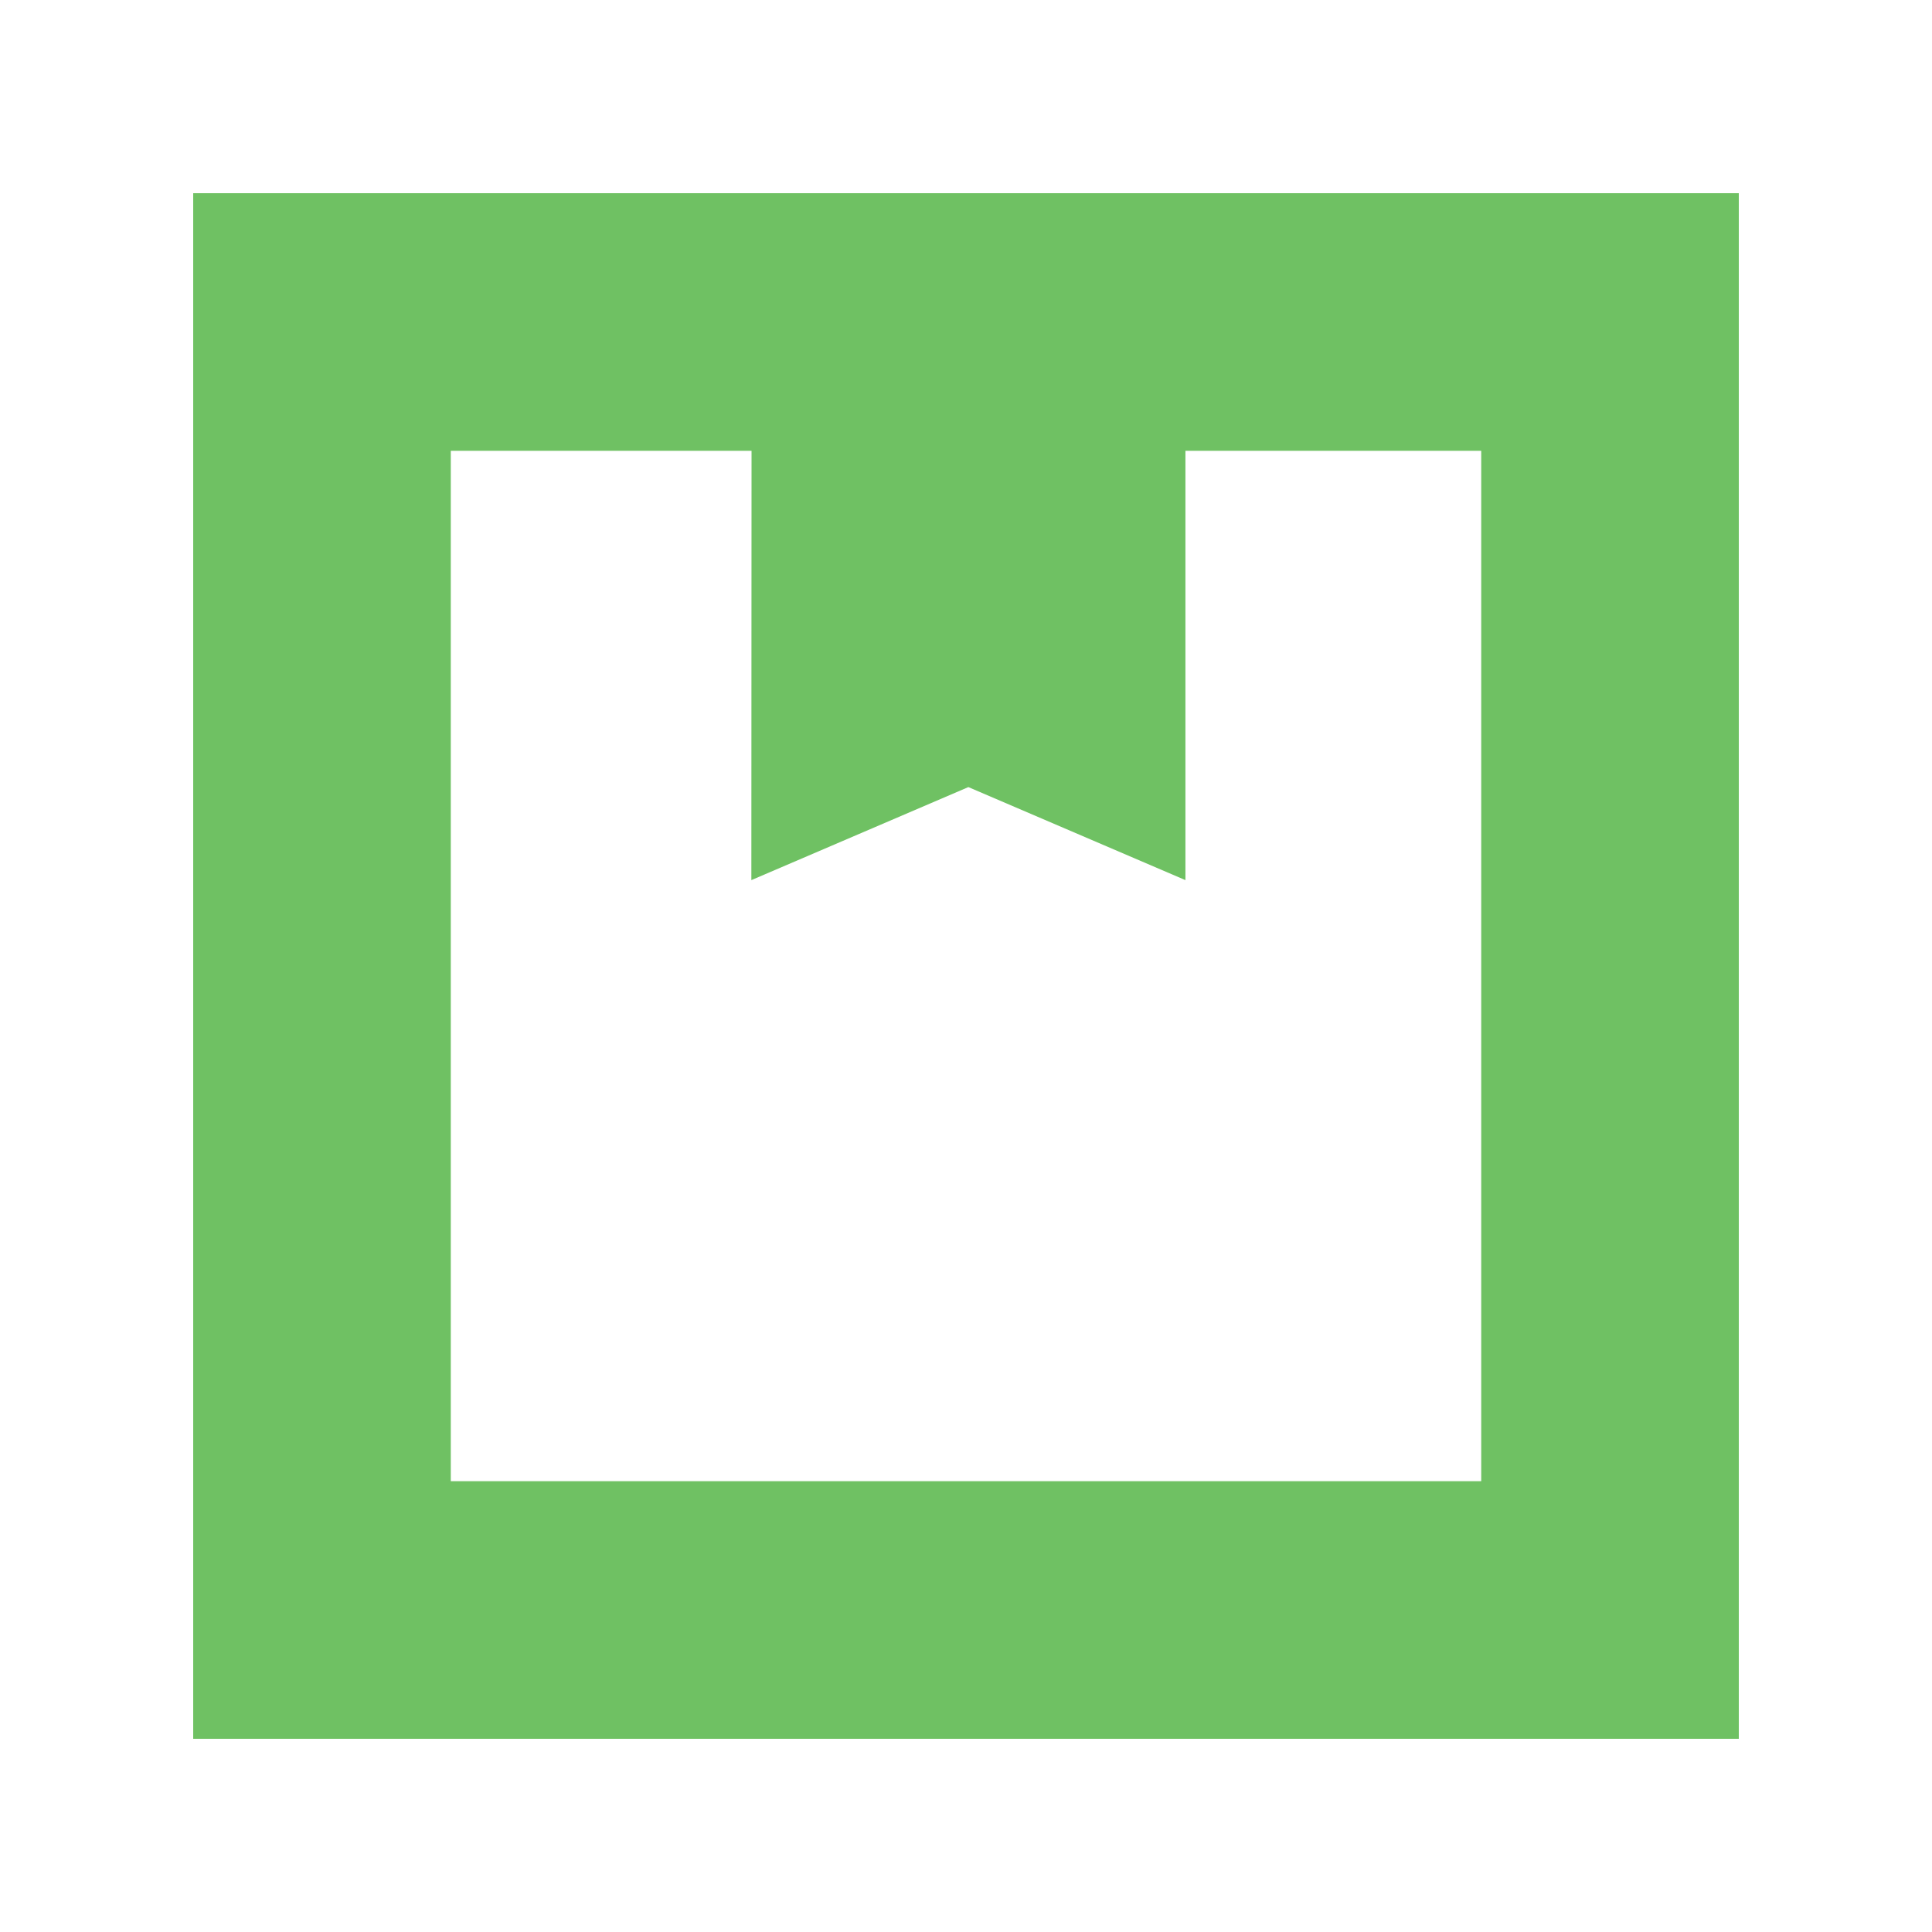 <?xml version="1.0" encoding="UTF-8"?>
<svg width="40px" height="40px" viewBox="0 0 40 40" version="1.1" xmlns="http://www.w3.org/2000/svg" xmlns:xlink="http://www.w3.org/1999/xlink">
    <title>Group 2</title>
    <defs>
        <filter id="filter-1">
            <feColorMatrix in="SourceGraphic" type="matrix" values="0 0 0 0 1 0 0 0 0 1 0 0 0 0 1 0 0 0 1 0"></feColorMatrix>
        </filter>
        <linearGradient x1="96.013%" y1="17.721%" x2="0%" y2="82.643%" id="linearGradient-2">
            <stop stop-color="#00CC8E" offset="0%"></stop>
            <stop stop-color="#6FC163" offset="100%"></stop>
        </linearGradient>
    </defs>
    <g id="Page-3" stroke="none" stroke-width="1" fill="none" fill-rule="evenodd">
        <g id="Group-2" transform="translate(-97, -541)">
            <g transform="translate(97, 541)">
                <rect id="Rectangle" fill="#D8D8D8" opacity="0" x="0" y="0" width="40" height="40"></rect>
                <path d="M36,4 L36,36 L4,36 L4,4 L36,4 Z M30.667,9.333 L24.543,9.333 L24.543,18.222 L20.049,16.296 L15.556,18.222 L15.56,9.333 L9.333,9.333 L9.333,30.667 L30.667,30.667 L30.667,9.333 Z" id="Combined-Shape" fill="#6FC163"></path>
            </g>
        </g>
    </g>
</svg>
